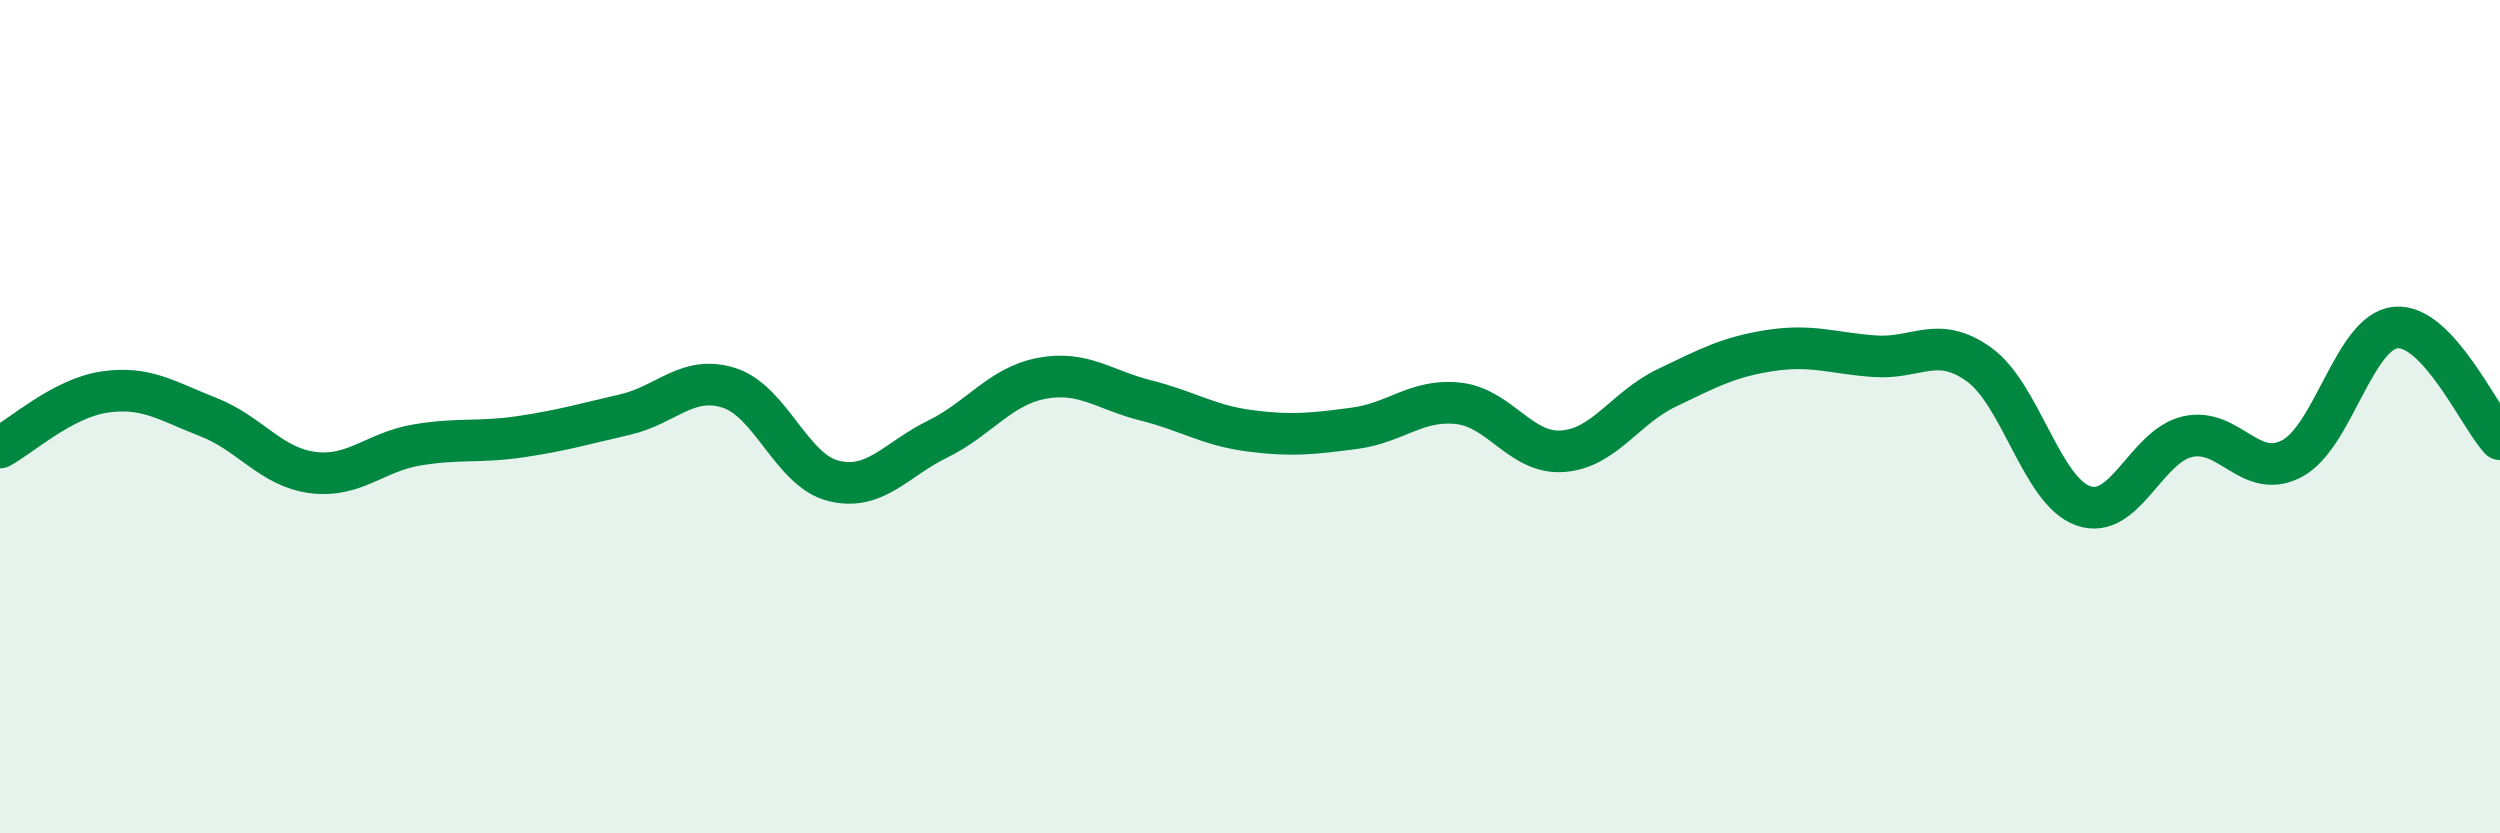 
    <svg width="60" height="20" viewBox="0 0 60 20" xmlns="http://www.w3.org/2000/svg">
      <path
        d="M 0,10.74 C 0.5,10.47 1.5,9.56 2.5,9.41 C 3.5,9.26 4,9.62 5,10.01 C 6,10.4 6.5,11.21 7.5,11.34 C 8.5,11.47 9,10.85 10,10.68 C 11,10.51 11.5,10.63 12.5,10.48 C 13.5,10.33 14,10.18 15,9.95 C 16,9.72 16.5,8.99 17.5,9.31 C 18.5,9.63 19,11.29 20,11.54 C 21,11.79 21.5,11.03 22.5,10.54 C 23.5,10.05 24,9.27 25,9.08 C 26,8.89 26.5,9.36 27.5,9.61 C 28.5,9.86 29,10.21 30,10.34 C 31,10.47 31.5,10.41 32.5,10.28 C 33.5,10.15 34,9.57 35,9.68 C 36,9.79 36.5,10.9 37.5,10.83 C 38.5,10.76 39,9.79 40,9.31 C 41,8.83 41.5,8.56 42.5,8.41 C 43.5,8.26 44,8.48 45,8.55 C 46,8.62 46.5,8.03 47.5,8.75 C 48.5,9.47 49,11.79 50,12.14 C 51,12.49 51.5,10.71 52.5,10.48 C 53.5,10.25 54,11.53 55,11.01 C 56,10.49 56.5,7.95 57.5,7.86 C 58.5,7.77 59.5,10 60,10.54L60 20L0 20Z"
        fill="#008740"
        opacity="0.1"
        stroke-linecap="round"
        stroke-linejoin="round"
      />
      <path
        d="M 0,10.74 C 0.5,10.47 1.5,9.56 2.5,9.41 C 3.5,9.26 4,9.62 5,10.01 C 6,10.4 6.5,11.21 7.5,11.34 C 8.5,11.47 9,10.85 10,10.68 C 11,10.51 11.5,10.63 12.5,10.48 C 13.5,10.33 14,10.18 15,9.95 C 16,9.72 16.5,8.99 17.5,9.31 C 18.5,9.63 19,11.29 20,11.54 C 21,11.79 21.5,11.03 22.5,10.54 C 23.5,10.05 24,9.27 25,9.08 C 26,8.89 26.5,9.36 27.5,9.61 C 28.5,9.86 29,10.21 30,10.34 C 31,10.47 31.5,10.41 32.5,10.28 C 33.5,10.15 34,9.57 35,9.68 C 36,9.79 36.5,10.9 37.5,10.83 C 38.5,10.76 39,9.79 40,9.31 C 41,8.83 41.5,8.56 42.5,8.41 C 43.5,8.26 44,8.48 45,8.55 C 46,8.62 46.5,8.03 47.5,8.75 C 48.5,9.47 49,11.79 50,12.14 C 51,12.49 51.5,10.71 52.5,10.48 C 53.5,10.25 54,11.53 55,11.01 C 56,10.49 56.5,7.95 57.5,7.86 C 58.5,7.77 59.5,10 60,10.54"
        stroke="#008740"
        stroke-width="1"
        fill="none"
        stroke-linecap="round"
        stroke-linejoin="round"
      />
    </svg>
  